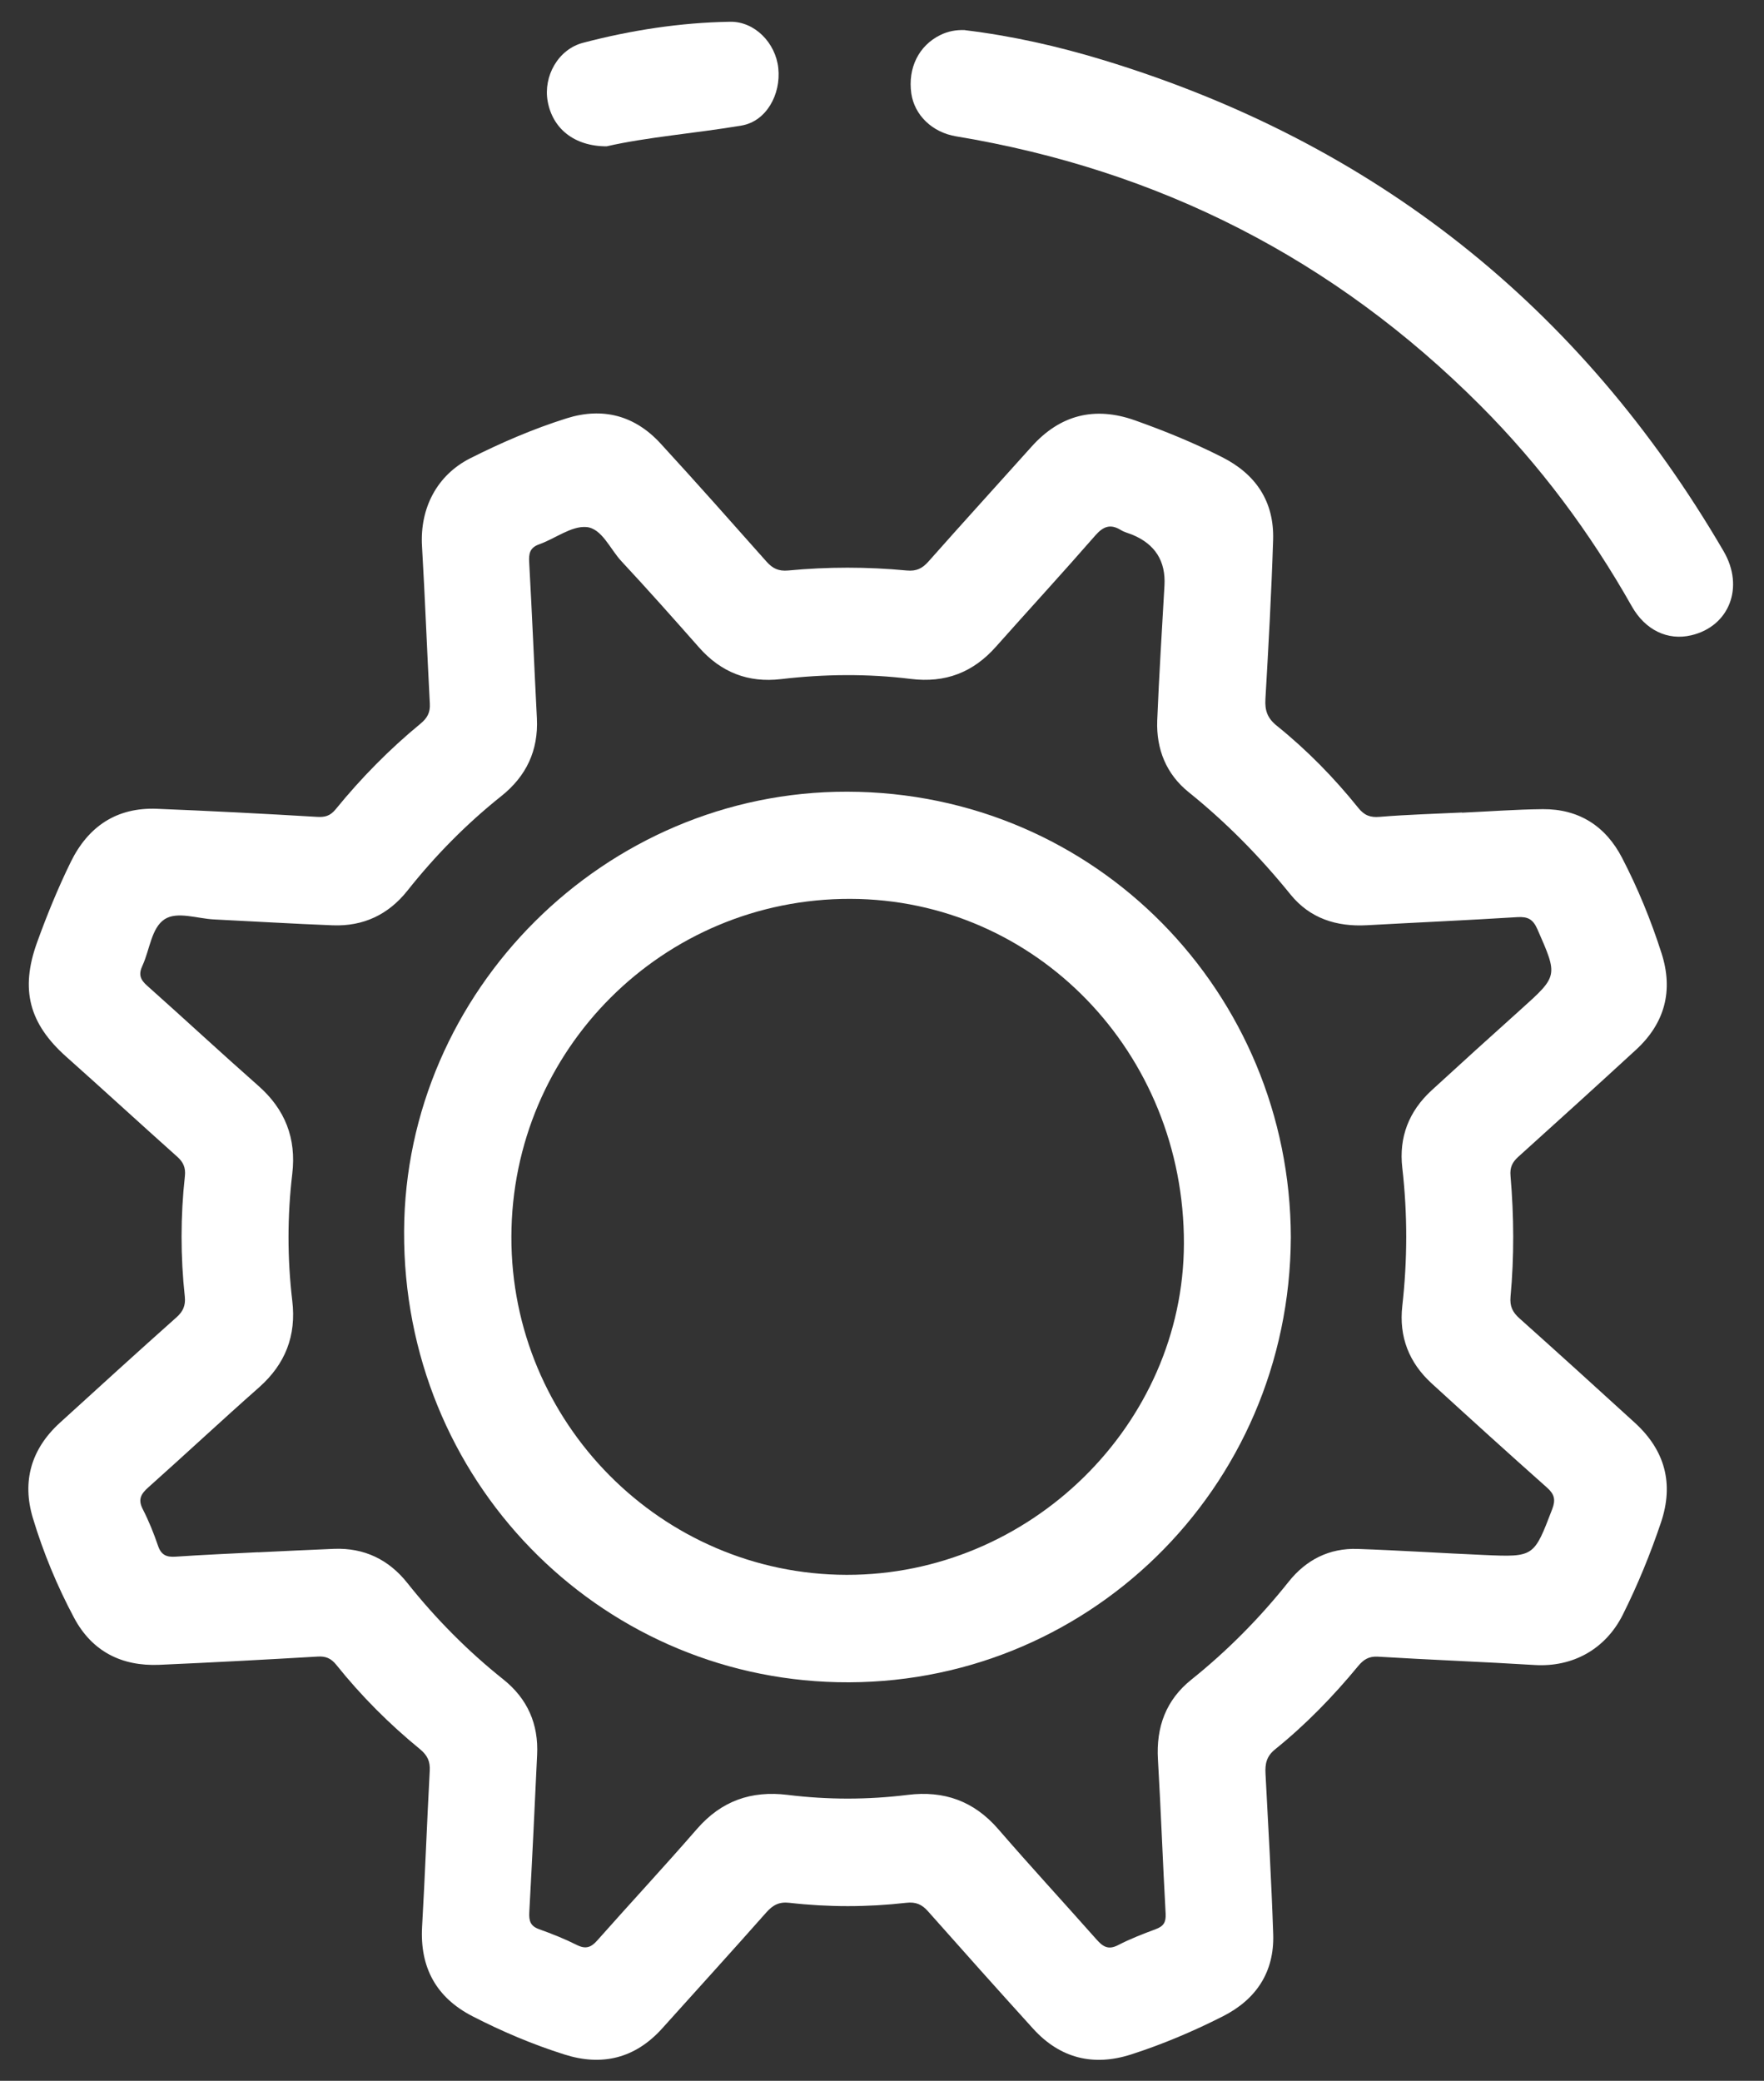 <svg width="39" height="46" viewBox="0 0 39 46" fill="none" xmlns="http://www.w3.org/2000/svg">
<rect x="0" y="0" width="39" height="46" fill="#333333" stroke="none"/>
<path d="M32.323 17.966C32.918 17.939 33.513 17.894 34.108 17.888C34.904 17.882 35.497 18.259 35.862 18.964C36.213 19.64 36.502 20.346 36.734 21.071C37.001 21.9 36.808 22.623 36.166 23.211C35.304 24.003 34.438 24.789 33.568 25.573C33.435 25.693 33.379 25.808 33.396 25.997C33.472 26.886 33.478 27.778 33.396 28.668C33.377 28.884 33.445 29.013 33.597 29.148C34.452 29.913 35.302 30.683 36.149 31.457C36.812 32.065 37.011 32.8 36.722 33.658C36.486 34.358 36.207 35.04 35.876 35.701C35.493 36.461 34.77 36.859 33.929 36.808C32.776 36.737 31.619 36.694 30.466 36.624C30.262 36.612 30.146 36.688 30.025 36.834C29.473 37.504 28.869 38.125 28.194 38.67C28 38.825 27.967 38.992 27.979 39.213C28.041 40.397 28.11 41.579 28.149 42.763C28.176 43.597 27.77 44.201 27.041 44.572C26.385 44.905 25.706 45.193 25.006 45.418C24.173 45.685 23.436 45.505 22.839 44.846C22.06 43.987 21.288 43.123 20.519 42.255C20.383 42.1 20.248 42.041 20.037 42.065C19.175 42.163 18.311 42.163 17.451 42.065C17.224 42.039 17.086 42.116 16.942 42.278C16.181 43.139 15.408 43.987 14.642 44.84C14.045 45.505 13.309 45.683 12.478 45.418C11.778 45.197 11.099 44.909 10.444 44.572C9.646 44.16 9.281 43.498 9.332 42.592C9.398 41.443 9.439 40.295 9.501 39.146C9.513 38.938 9.449 38.805 9.287 38.67C8.606 38.113 7.986 37.492 7.435 36.804C7.32 36.661 7.203 36.61 7.02 36.622C5.855 36.69 4.689 36.753 3.522 36.804C2.691 36.839 2.036 36.51 1.638 35.765C1.263 35.062 0.957 34.323 0.727 33.56C0.481 32.745 0.692 32.029 1.324 31.453C2.18 30.673 3.036 29.893 3.903 29.121C4.049 28.991 4.105 28.86 4.086 28.666C3.99 27.776 3.99 26.886 4.088 25.997C4.107 25.814 4.053 25.691 3.918 25.571C3.097 24.838 2.287 24.093 1.466 23.362C0.643 22.629 0.444 21.877 0.818 20.838C1.037 20.232 1.281 19.634 1.564 19.056C1.952 18.266 2.582 17.845 3.469 17.88C4.648 17.927 5.826 17.988 7.002 18.058C7.184 18.07 7.299 18.039 7.42 17.892C7.984 17.2 8.608 16.565 9.296 15.999C9.445 15.877 9.515 15.752 9.503 15.554C9.441 14.393 9.398 13.233 9.33 12.073C9.281 11.236 9.659 10.505 10.395 10.132C11.083 9.785 11.791 9.48 12.527 9.248C13.325 8.997 14.033 9.184 14.601 9.801C15.393 10.663 16.169 11.54 16.947 12.416C17.082 12.567 17.211 12.631 17.425 12.612C18.299 12.529 19.175 12.529 20.049 12.612C20.264 12.631 20.39 12.567 20.527 12.414C21.28 11.563 22.045 10.724 22.804 9.877C23.436 9.17 24.2 8.978 25.088 9.291C25.747 9.525 26.395 9.789 27.021 10.107C27.768 10.485 28.174 11.091 28.147 11.937C28.11 13.11 28.045 14.282 27.977 15.452C27.962 15.707 28.02 15.877 28.231 16.046C28.898 16.583 29.495 17.194 30.033 17.863C30.166 18.027 30.295 18.076 30.505 18.058C31.11 18.008 31.717 17.992 32.323 17.962V17.959V17.966ZM5.707 34.317C6.267 34.291 6.827 34.262 7.387 34.24C8.052 34.215 8.594 34.476 9.006 34.995C9.636 35.787 10.342 36.5 11.132 37.13C11.661 37.553 11.909 38.113 11.875 38.794C11.821 39.954 11.766 41.114 11.702 42.273C11.692 42.463 11.725 42.58 11.92 42.649C12.205 42.751 12.488 42.864 12.759 43C12.954 43.096 13.071 43.049 13.206 42.896C13.935 42.073 14.686 41.265 15.408 40.434C15.949 39.811 16.608 39.581 17.412 39.679C18.297 39.789 19.185 39.789 20.069 39.679C20.872 39.58 21.532 39.815 22.07 40.436C22.782 41.259 23.521 42.061 24.243 42.876C24.382 43.033 24.501 43.113 24.717 43.002C24.987 42.862 25.271 42.753 25.554 42.647C25.724 42.584 25.78 42.496 25.771 42.31C25.708 41.173 25.667 40.036 25.601 38.899C25.558 38.18 25.777 37.582 26.34 37.131C27.138 36.492 27.852 35.769 28.49 34.968C28.878 34.48 29.391 34.221 30.014 34.242C30.948 34.274 31.881 34.336 32.813 34.376C33.921 34.425 33.913 34.417 34.317 33.364C34.397 33.157 34.368 33.033 34.202 32.886C33.344 32.124 32.495 31.353 31.648 30.579C31.151 30.122 30.927 29.552 31.003 28.872C31.118 27.853 31.12 26.835 31.003 25.816C30.925 25.14 31.149 24.568 31.646 24.109C32.302 23.507 32.961 22.91 33.623 22.316C34.452 21.571 34.444 21.577 33.991 20.544C33.892 20.318 33.777 20.262 33.547 20.275C32.438 20.344 31.331 20.393 30.222 20.454C29.551 20.491 28.962 20.305 28.533 19.776C27.858 18.942 27.117 18.186 26.282 17.514C25.784 17.114 25.562 16.561 25.585 15.93C25.625 14.934 25.689 13.939 25.745 12.943C25.775 12.405 25.539 12.031 25.037 11.822C24.951 11.787 24.856 11.765 24.778 11.716C24.55 11.577 24.393 11.636 24.218 11.835C23.494 12.665 22.749 13.476 22.017 14.299C21.512 14.868 20.896 15.103 20.137 15.009C19.183 14.891 18.225 14.901 17.269 15.013C16.542 15.099 15.941 14.864 15.455 14.313C14.889 13.672 14.322 13.033 13.738 12.406C13.487 12.137 13.307 11.679 12.962 11.651C12.628 11.626 12.277 11.906 11.926 12.031C11.713 12.106 11.688 12.235 11.7 12.435C11.764 13.584 11.811 14.732 11.87 15.881C11.905 16.592 11.635 17.159 11.085 17.598C10.313 18.213 9.624 18.913 9.01 19.687C8.588 20.22 8.034 20.481 7.359 20.456C6.483 20.422 5.609 20.369 4.736 20.326C4.363 20.309 3.918 20.14 3.639 20.322C3.347 20.512 3.311 20.997 3.15 21.346C3.056 21.545 3.103 21.659 3.257 21.794C4.078 22.525 4.886 23.276 5.711 24.003C6.304 24.525 6.554 25.164 6.462 25.948C6.351 26.884 6.351 27.821 6.462 28.758C6.554 29.529 6.308 30.156 5.727 30.671C4.901 31.4 4.098 32.151 3.276 32.884C3.118 33.025 3.046 33.147 3.155 33.36C3.288 33.619 3.399 33.894 3.493 34.17C3.563 34.378 3.682 34.427 3.883 34.413C4.49 34.372 5.096 34.346 5.703 34.315L5.707 34.317Z" fill="white"/>
<path d="M21.334 0.667C22.366 0.792 23.379 1.02 24.374 1.322C30.363 3.14 34.943 6.763 38.107 12.186C38.572 12.982 38.232 13.846 37.393 14.044C36.872 14.168 36.375 13.93 36.078 13.405C35.156 11.774 34.048 10.285 32.725 8.96C29.5 5.73 25.634 3.76 21.143 3.015C20.605 2.927 20.217 2.541 20.148 2.066C20.068 1.502 20.314 1.008 20.788 0.775C20.96 0.69 21.141 0.657 21.334 0.665V0.667Z" fill="white"/>
<path d="M13.415 3.235C12.687 3.235 12.215 2.835 12.108 2.237C12.01 1.69 12.336 1.09 12.894 0.945C13.955 0.667 15.042 0.499 16.14 0.481C16.686 0.471 17.148 0.949 17.207 1.504C17.27 2.09 16.94 2.684 16.392 2.776C15.358 2.95 14.31 3.029 13.411 3.235H13.415Z" fill="white"/>
<path d="M28.539 27.351C28.514 32.933 23.988 37.31 18.516 37.188C13.212 37.071 8.909 32.717 8.934 27.221C8.957 21.912 13.372 17.49 18.733 17.502C24.236 17.514 28.524 21.959 28.539 27.351ZM18.717 34.815C22.771 34.822 26.165 31.49 26.175 27.494C26.185 23.274 22.903 19.881 18.799 19.871C14.665 19.862 11.314 23.201 11.306 27.341C11.298 31.449 14.626 34.807 18.717 34.815Z" fill="white"/>
</svg>
